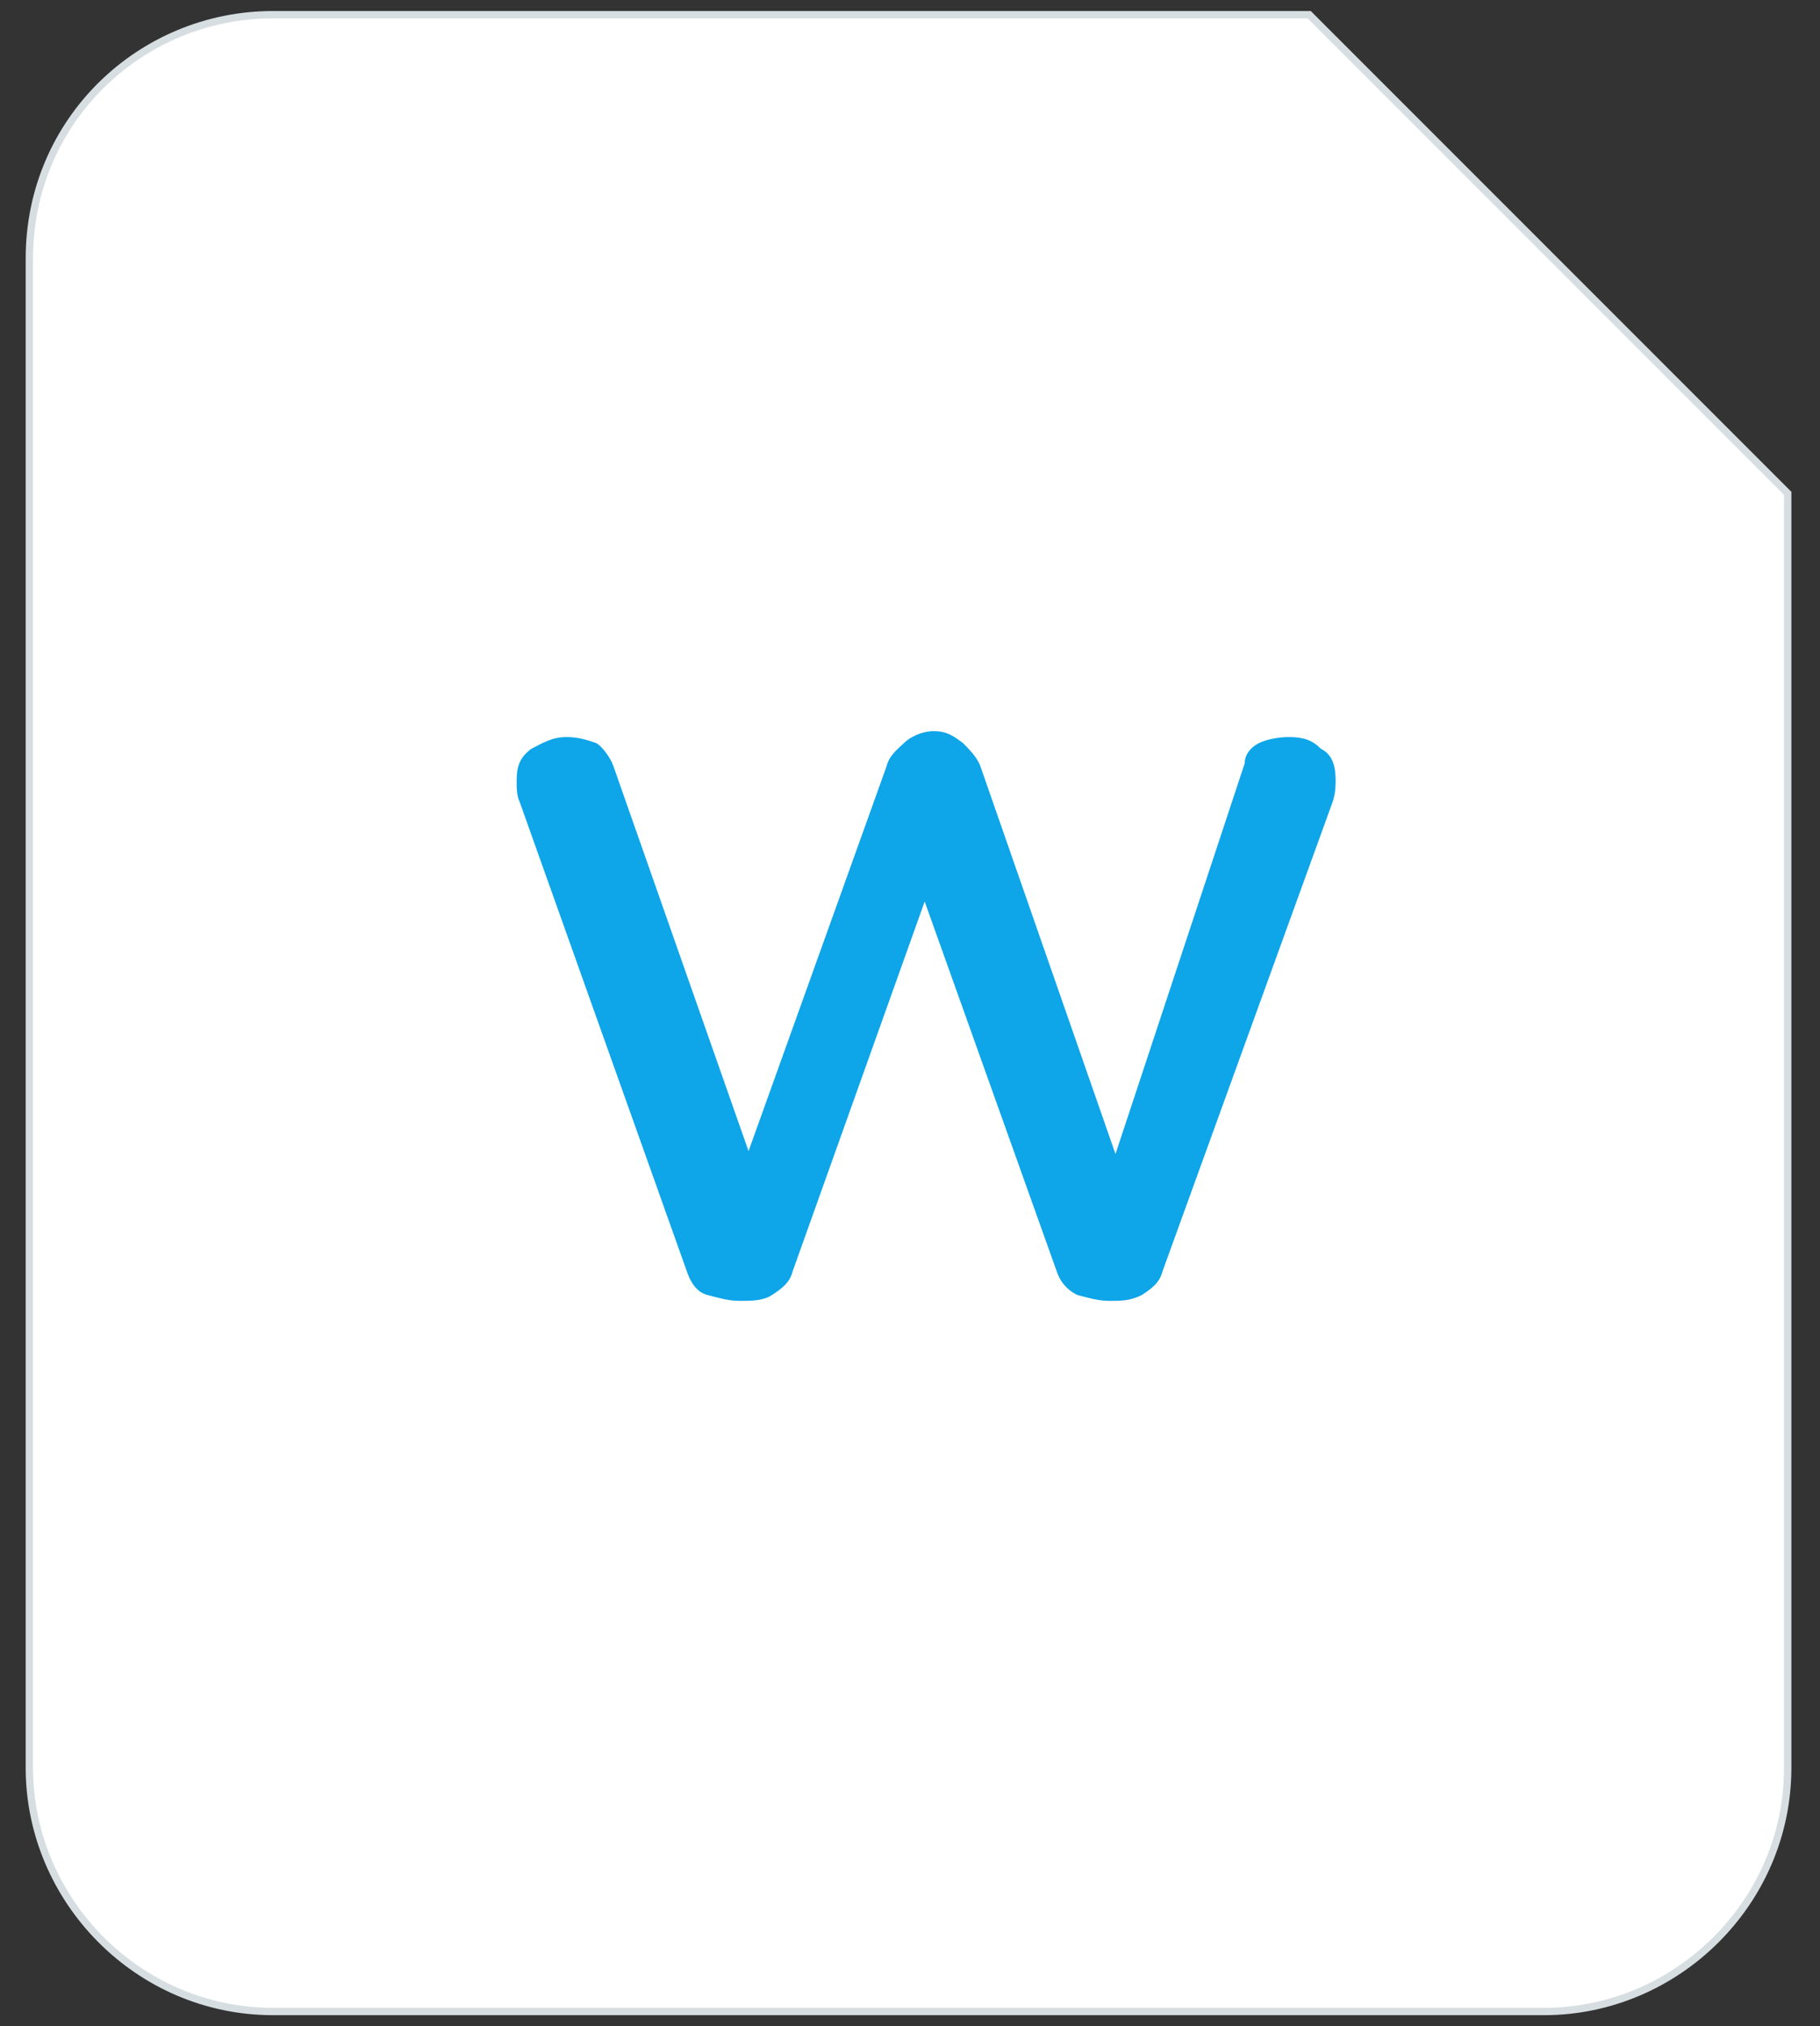 <?xml version="1.0" encoding="utf-8"?>
<!-- Generator: Adobe Illustrator 26.0.3, SVG Export Plug-In . SVG Version: 6.00 Build 0)  -->
<svg version="1.1" id="Layer_1" xmlns="http://www.w3.org/2000/svg" xmlns:xlink="http://www.w3.org/1999/xlink" x="0px" y="0px"
	 viewBox="0 0 62 69" style="enable-background:new 0 0 62 69;" xml:space="preserve">
<rect x="0" y="0" width="62" height="69" fill="#333333" stroke="none"/>
<style type="text/css">
	.st0{fill:#EE2B24;}
	.st1{fill:#FFFFFF;stroke:#D6DEE1;stroke-width:0.25;stroke-miterlimit:10;}
	.st2{fill:#0EA5E9;}
</style>
<path class="st0" d="M-419.8-206.6v-10.1h-29.9v-4.1h-21.2v43h16.8h4.4h29.9v-1.3l8.9-27.5L-419.8-206.6L-419.8-206.6z
	 M-452.7-217.6v3.5h29.8v7.5H-443l-5.1,6h-14.7l-4.9,15.3v-32.3H-452.7z"/>
<g>
	<path class="st1" d="M9.3,0.5C4.8,0.5,1,4.1,1,8.8v51.4c0,4.5,3.7,8.3,8.3,8.3h43.3c4.5,0,8.3-3.7,8.3-8.3V16.8L44.6,0.5H9.3z"/>
	<g>
		<path class="st2" d="M42.9,25.3c0.2-0.1,0.6-0.2,1-0.2c0.5,0,0.8,0.1,1.1,0.4c0.4,0.2,0.5,0.6,0.5,1.1c0,0.1,0,0.4-0.1,0.7
			l-5.8,16c-0.1,0.4-0.4,0.6-0.7,0.8c-0.4,0.2-0.7,0.2-1.1,0.2c-0.4,0-0.7-0.1-1.1-0.2c-0.4-0.2-0.6-0.5-0.7-0.8l-4.5-12.6
			l-4.5,12.6c-0.1,0.4-0.4,0.6-0.7,0.8s-0.7,0.2-1.1,0.2c-0.4,0-0.7-0.1-1.1-0.2c-0.4-0.1-0.6-0.5-0.7-0.8l-5.7-16
			c-0.1-0.2-0.1-0.5-0.1-0.7c0-0.5,0.1-0.8,0.5-1.1c0.4-0.2,0.7-0.4,1.2-0.4c0.4,0,0.7,0.1,1,0.2c0.2,0.1,0.5,0.5,0.6,0.8l4.6,13.1
			l4.7-13.1c0.1-0.4,0.4-0.6,0.6-0.8c0.2-0.2,0.6-0.4,1-0.4c0.4,0,0.6,0.1,1,0.4c0.2,0.2,0.5,0.5,0.6,0.8l4.6,13.2L42.4,26
			C42.4,25.8,42.5,25.5,42.9,25.3z"/>
	</g>
</g>
</svg>
